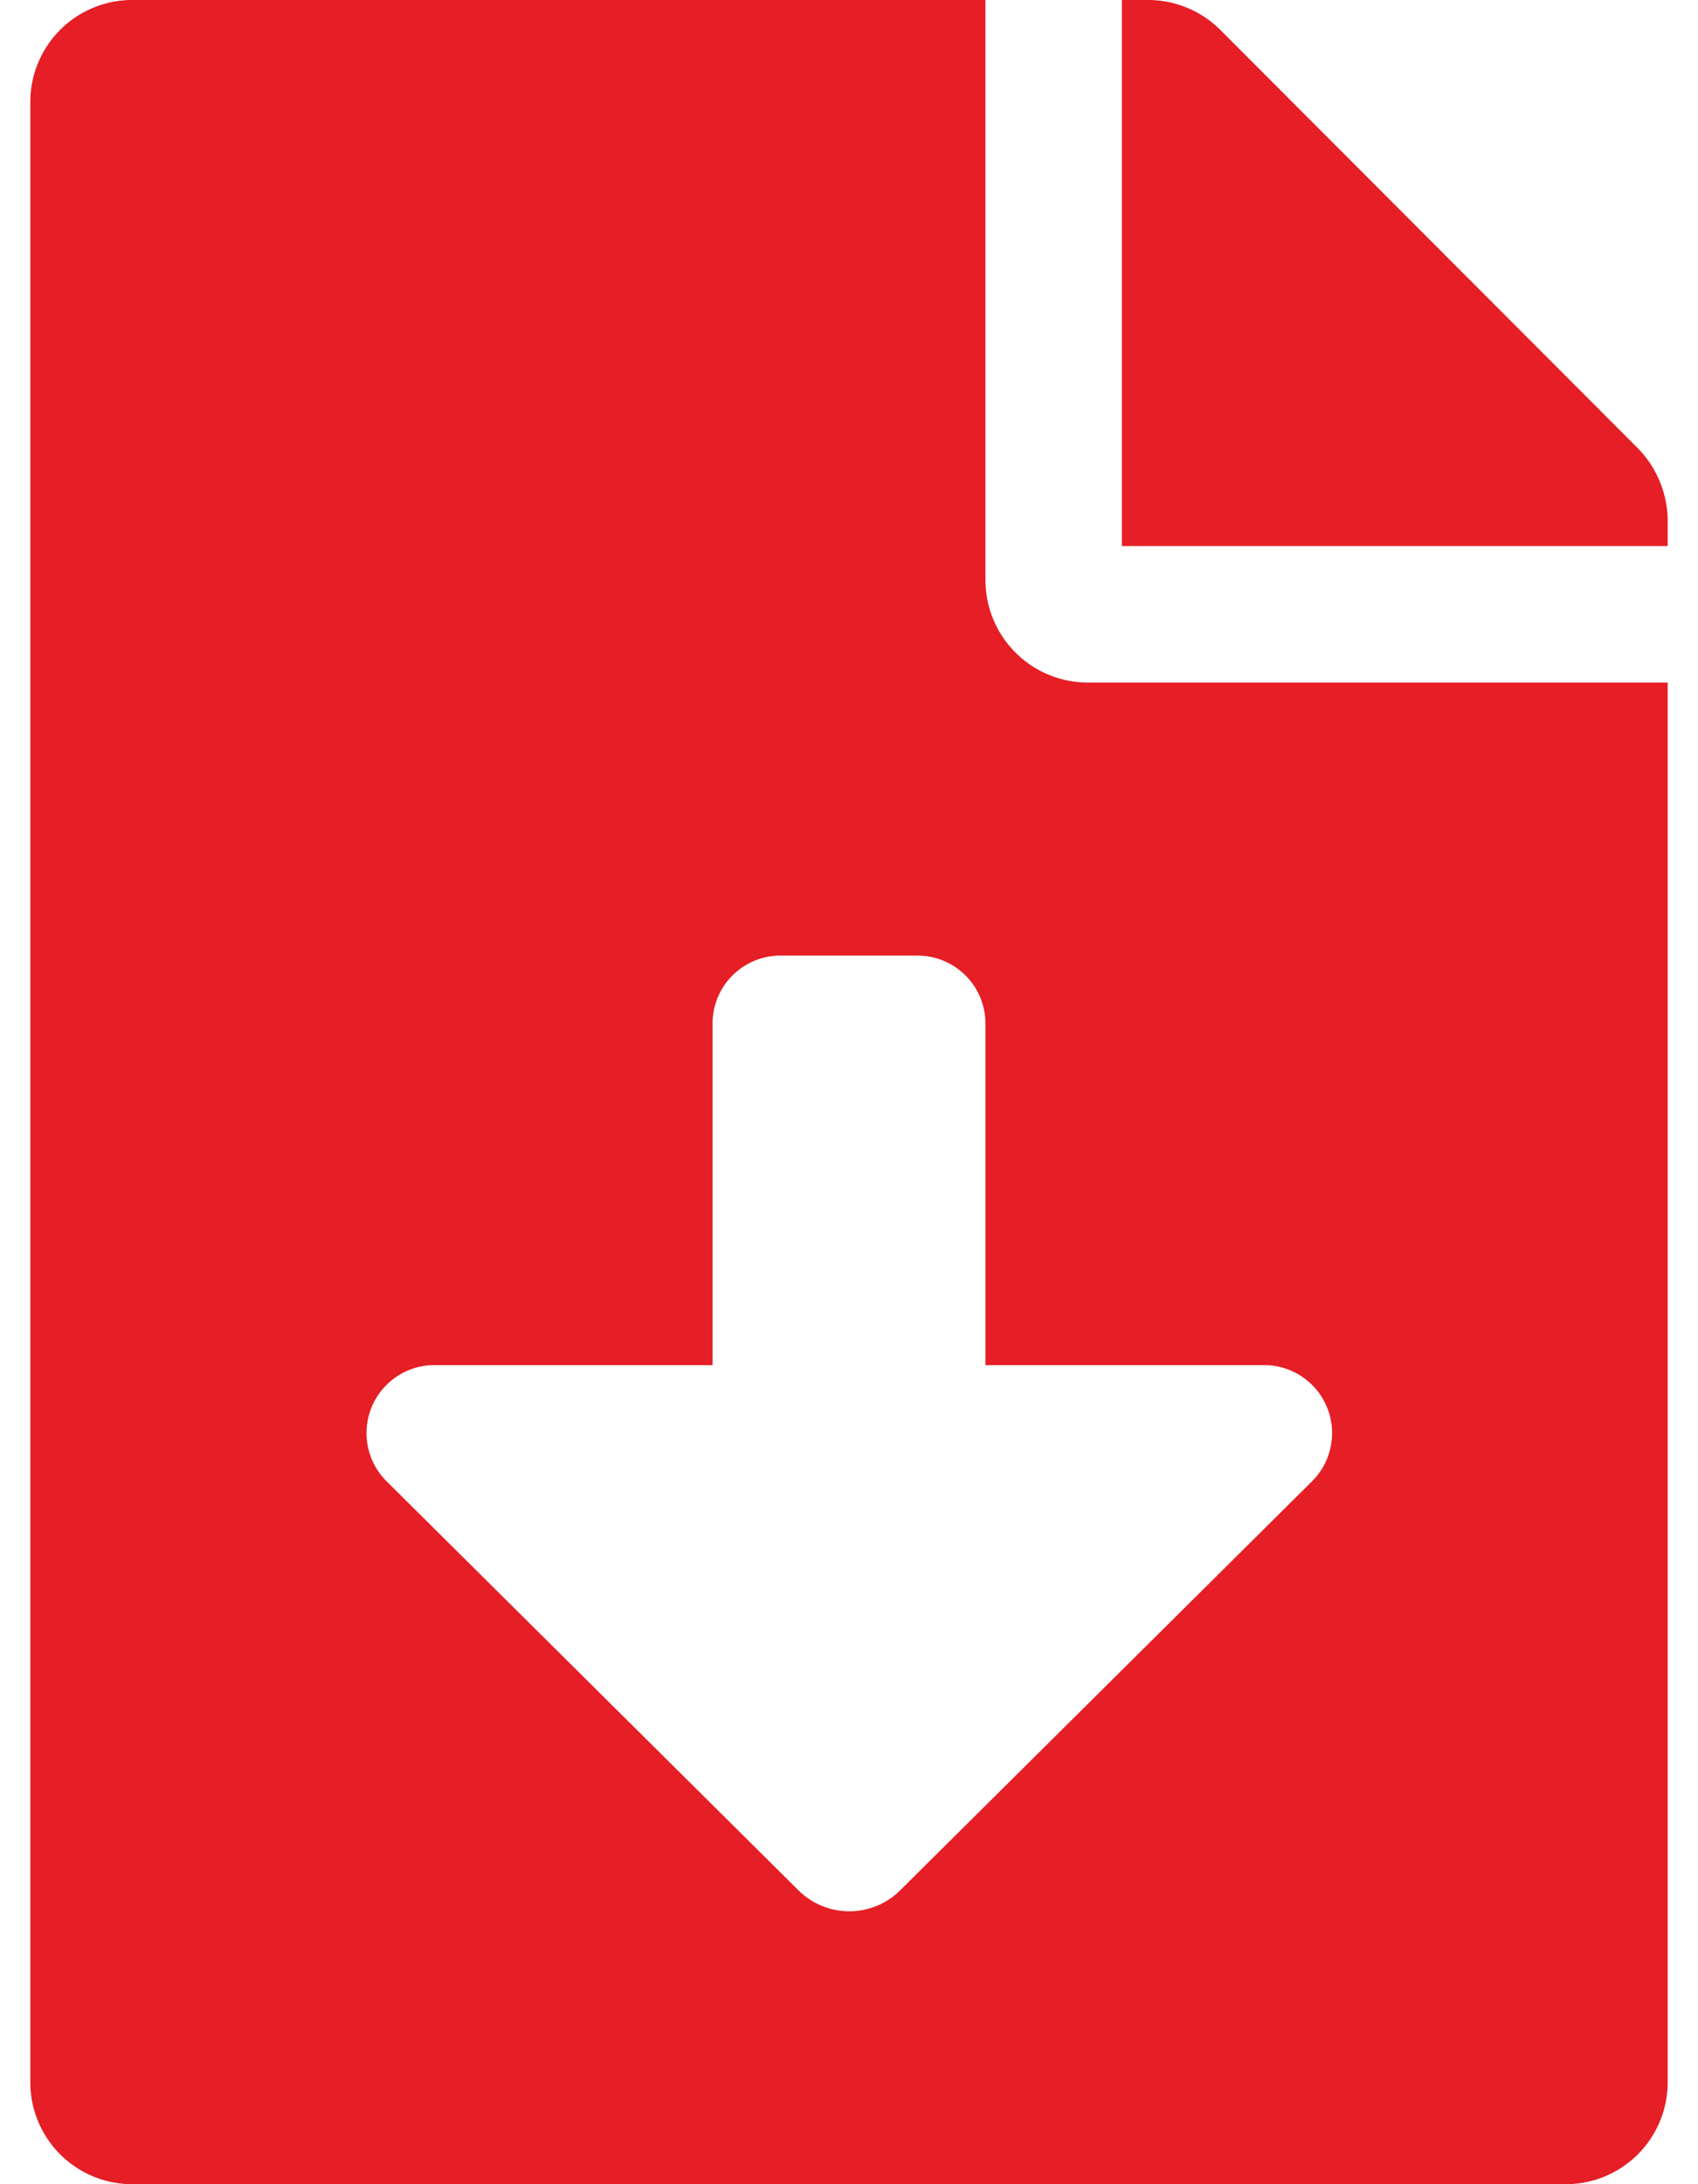 <svg xmlns="http://www.w3.org/2000/svg" id="Layer_1" data-name="Layer 1" viewBox="0 0 28 36"><defs><style>.cls-1{fill:#e61e25;}</style></defs><title>icon-download</title><path class="cls-1" d="M16.25,9.56V0H2.19A1.68,1.68,0,0,0,.5,1.69V34.31A1.68,1.68,0,0,0,2.19,36H25.81a1.68,1.68,0,0,0,1.69-1.69V11.25H17.94A1.69,1.69,0,0,1,16.25,9.56Zm5.38,14.86-6.78,6.73a1.19,1.19,0,0,1-1.69,0L6.38,24.42a1.12,1.12,0,0,1,.79-1.92h4.58V16.88a1.12,1.12,0,0,1,1.13-1.13h2.25a1.12,1.12,0,0,1,1.12,1.13V22.5h4.58A1.12,1.12,0,0,1,21.63,24.42ZM27,7.38,20.12.49A1.69,1.69,0,0,0,18.93,0H18.5V9h9V8.57A1.72,1.72,0,0,0,27,7.38Z"></path></svg>